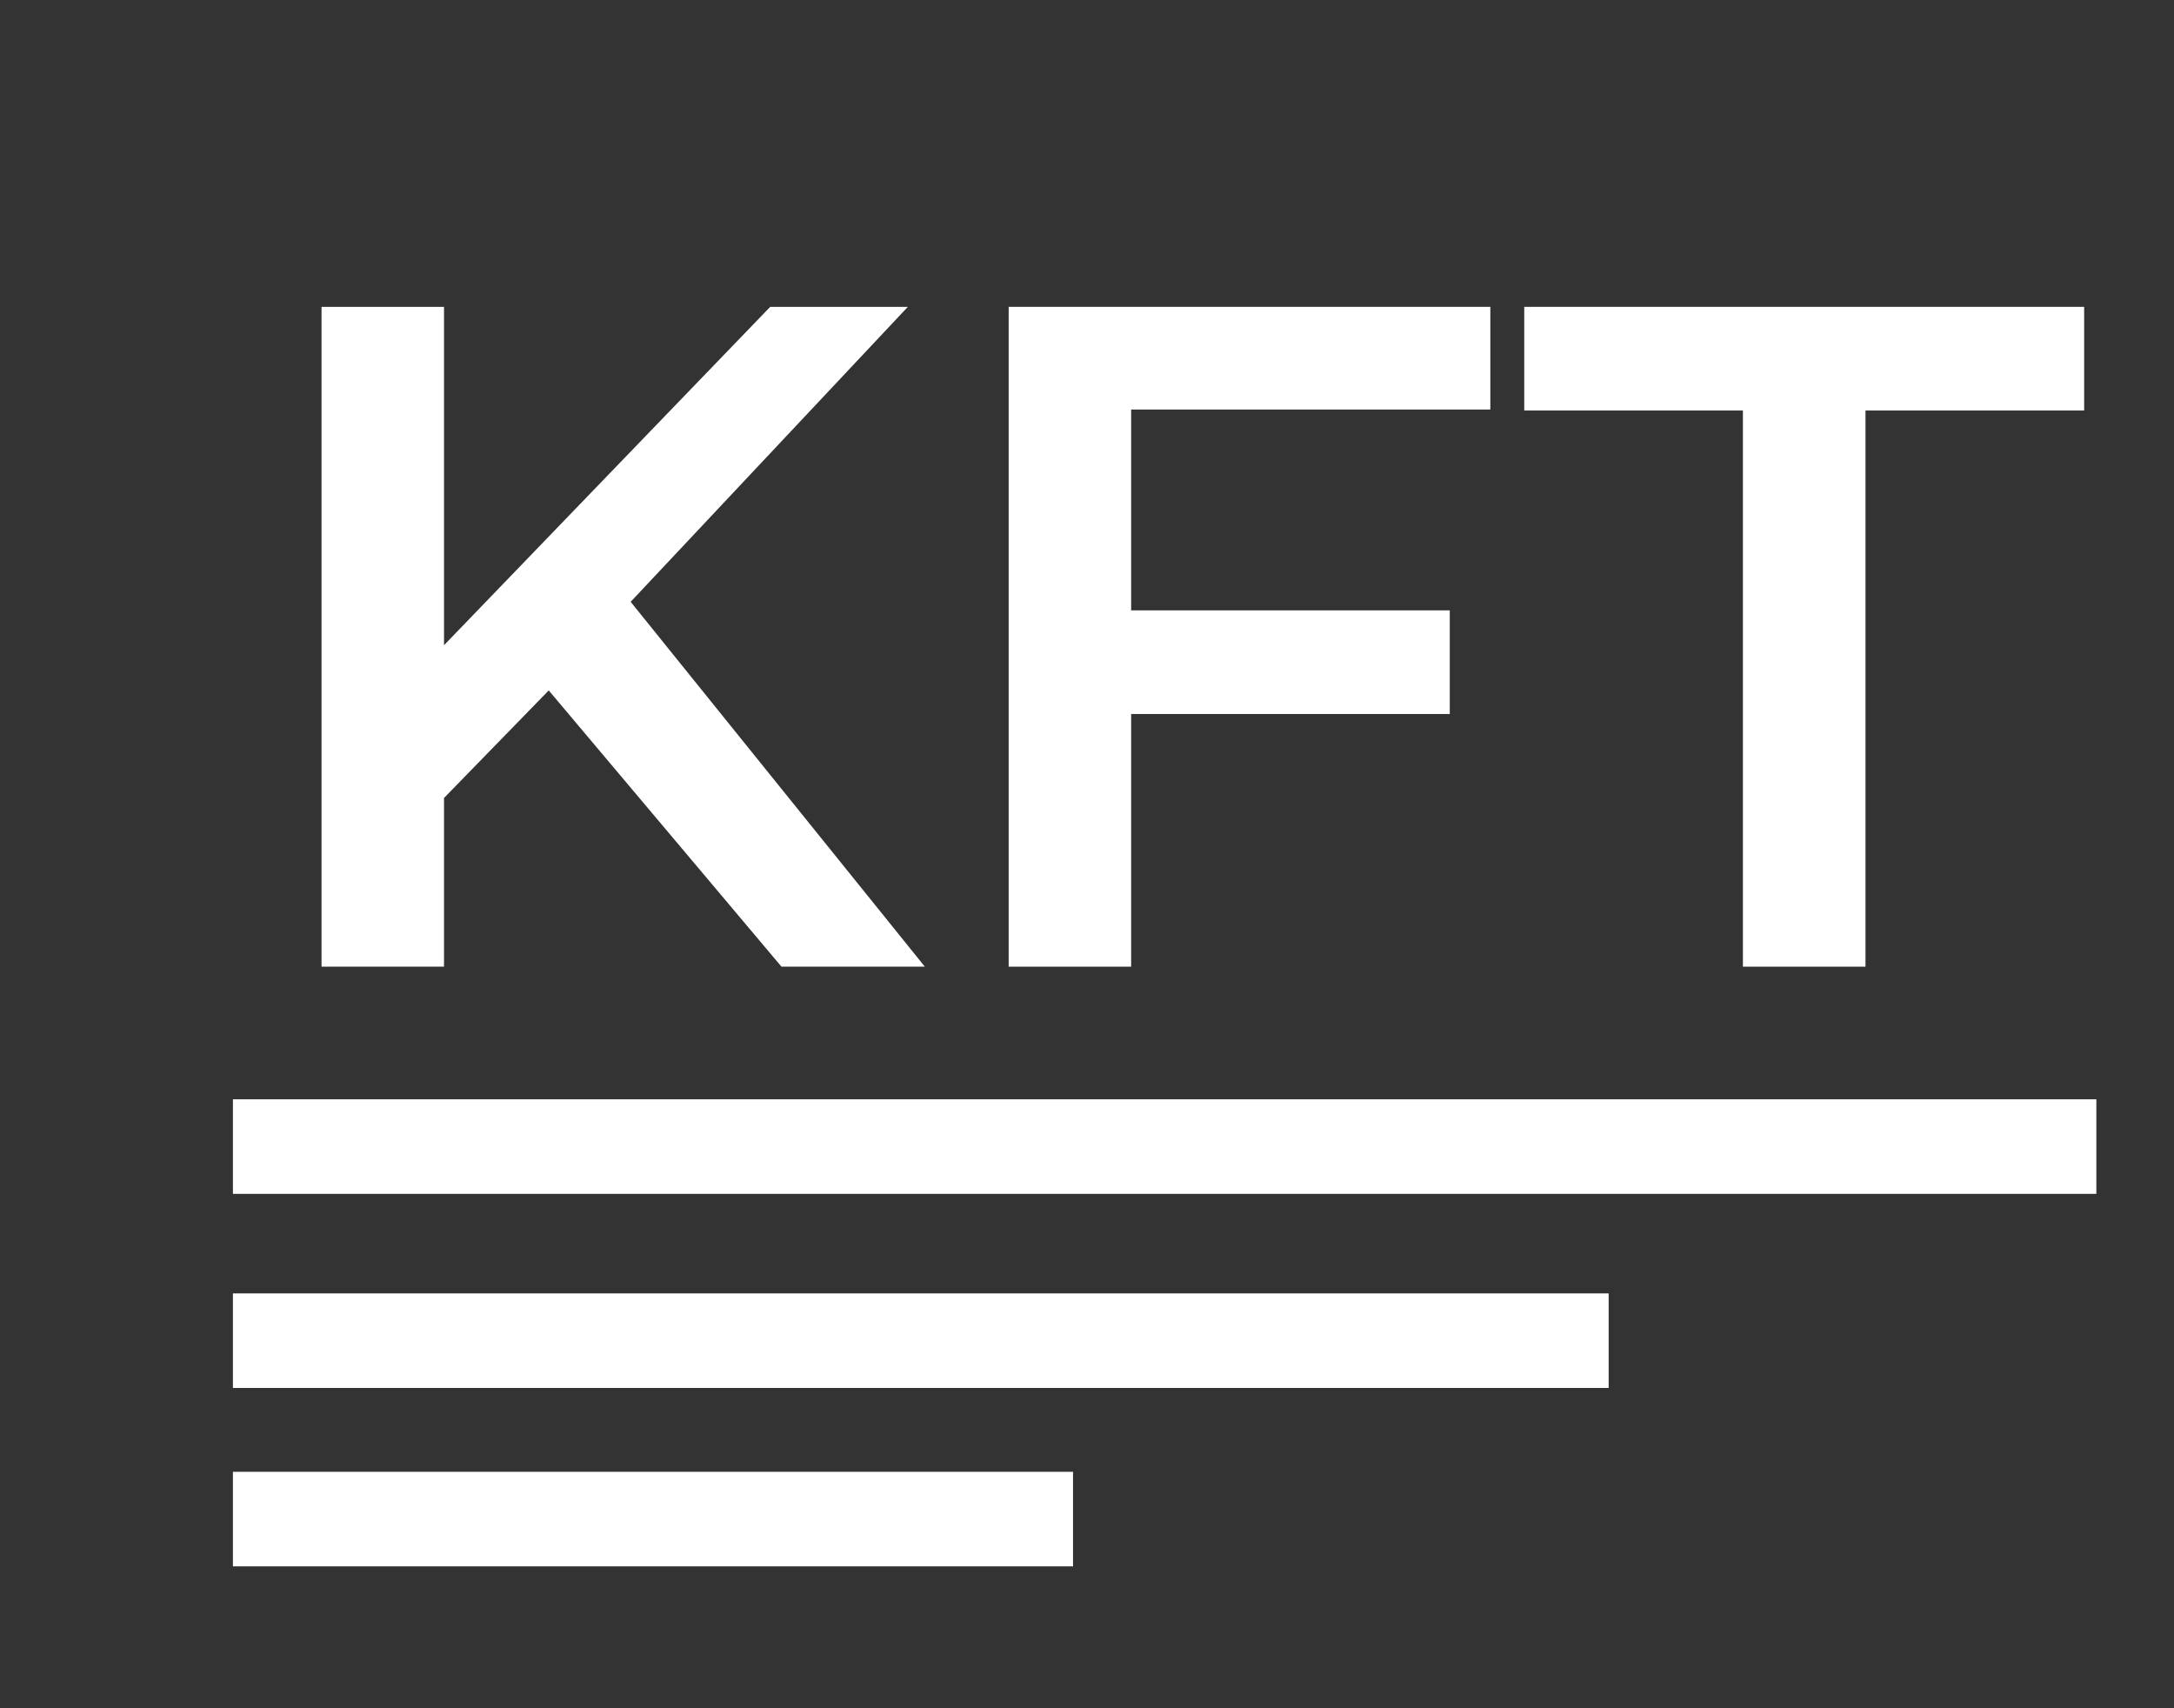 <svg xmlns="http://www.w3.org/2000/svg" xmlns:xlink="http://www.w3.org/1999/xlink" width="100%" zoomAndPan="magnify" viewBox="0 50 350 275" height="100%" preserveAspectRatio="default" version="1.0"><rect x="0" y="50" width="350" height="275" fill="#333333" stroke="none"/><defs><g/><clipPath id="12b6582b30"><path d="M 37.5 226.973 L 337.5 226.973 L 337.5 242.191 L 37.5 242.191 Z M 37.5 226.973 " clip-rule="nonzero"/></clipPath><clipPath id="3c936636f4"><path d="M 37.5 258.215 L 259 258.215 L 259 273.438 L 37.5 273.438 Z M 37.5 258.215 " clip-rule="nonzero"/></clipPath><clipPath id="8f692f836d"><path d="M 37.5 286.938 L 172.75 286.938 L 172.75 302.156 L 37.5 302.156 Z M 37.5 286.938 " clip-rule="nonzero"/></clipPath></defs><g fill="#fff" fill-opacity="1"><g transform="translate(37.5, 205.617)"><g><path d="M 50.844 -44.469 L 33.984 -27.156 L 33.984 0 L 14.266 0 L 14.266 -106.219 L 33.984 -106.219 L 33.984 -51.75 L 86.5 -106.219 L 108.656 -106.219 L 64.031 -58.734 L 111.391 0 L 88.312 0 Z M 50.844 -44.469 "/></g></g></g><g fill="#fff" fill-opacity="1"><g transform="translate(148.123, 205.617)"><g><path d="M 33.984 -89.688 L 33.984 -57.359 L 85.281 -57.359 L 85.281 -40.672 L 33.984 -40.672 L 33.984 0 L 14.266 0 L 14.266 -106.219 L 91.812 -106.219 L 91.812 -89.688 Z M 33.984 -89.688 "/></g></g></g><g fill="#fff" fill-opacity="1"><g transform="translate(244.785, 205.617)"><g><path d="M 35.812 -89.531 L 0.609 -89.531 L 0.609 -106.219 L 90.75 -106.219 L 90.75 -89.531 L 55.547 -89.531 L 55.547 0 L 35.812 0 Z M 35.812 -89.531 "/></g></g></g><g clip-path="url(#12b6582b30)"><path fill="#fff" d="M 37.5 226.973 L 337.5 226.973 L 337.5 242.207 L 37.5 242.207 Z M 37.5 226.973 " fill-opacity="1" fill-rule="nonzero"/></g><g clip-path="url(#3c936636f4)"><path fill="#fff" d="M 37.5 258.215 L 258.984 258.215 L 258.984 273.449 L 37.5 273.449 Z M 37.5 258.215 " fill-opacity="1" fill-rule="nonzero"/></g><g clip-path="url(#8f692f836d)"><path fill="#fff" d="M 37.5 286.938 L 172.852 286.938 L 172.852 302.172 L 37.5 302.172 Z M 37.5 286.938 " fill-opacity="1" fill-rule="nonzero"/></g></svg>